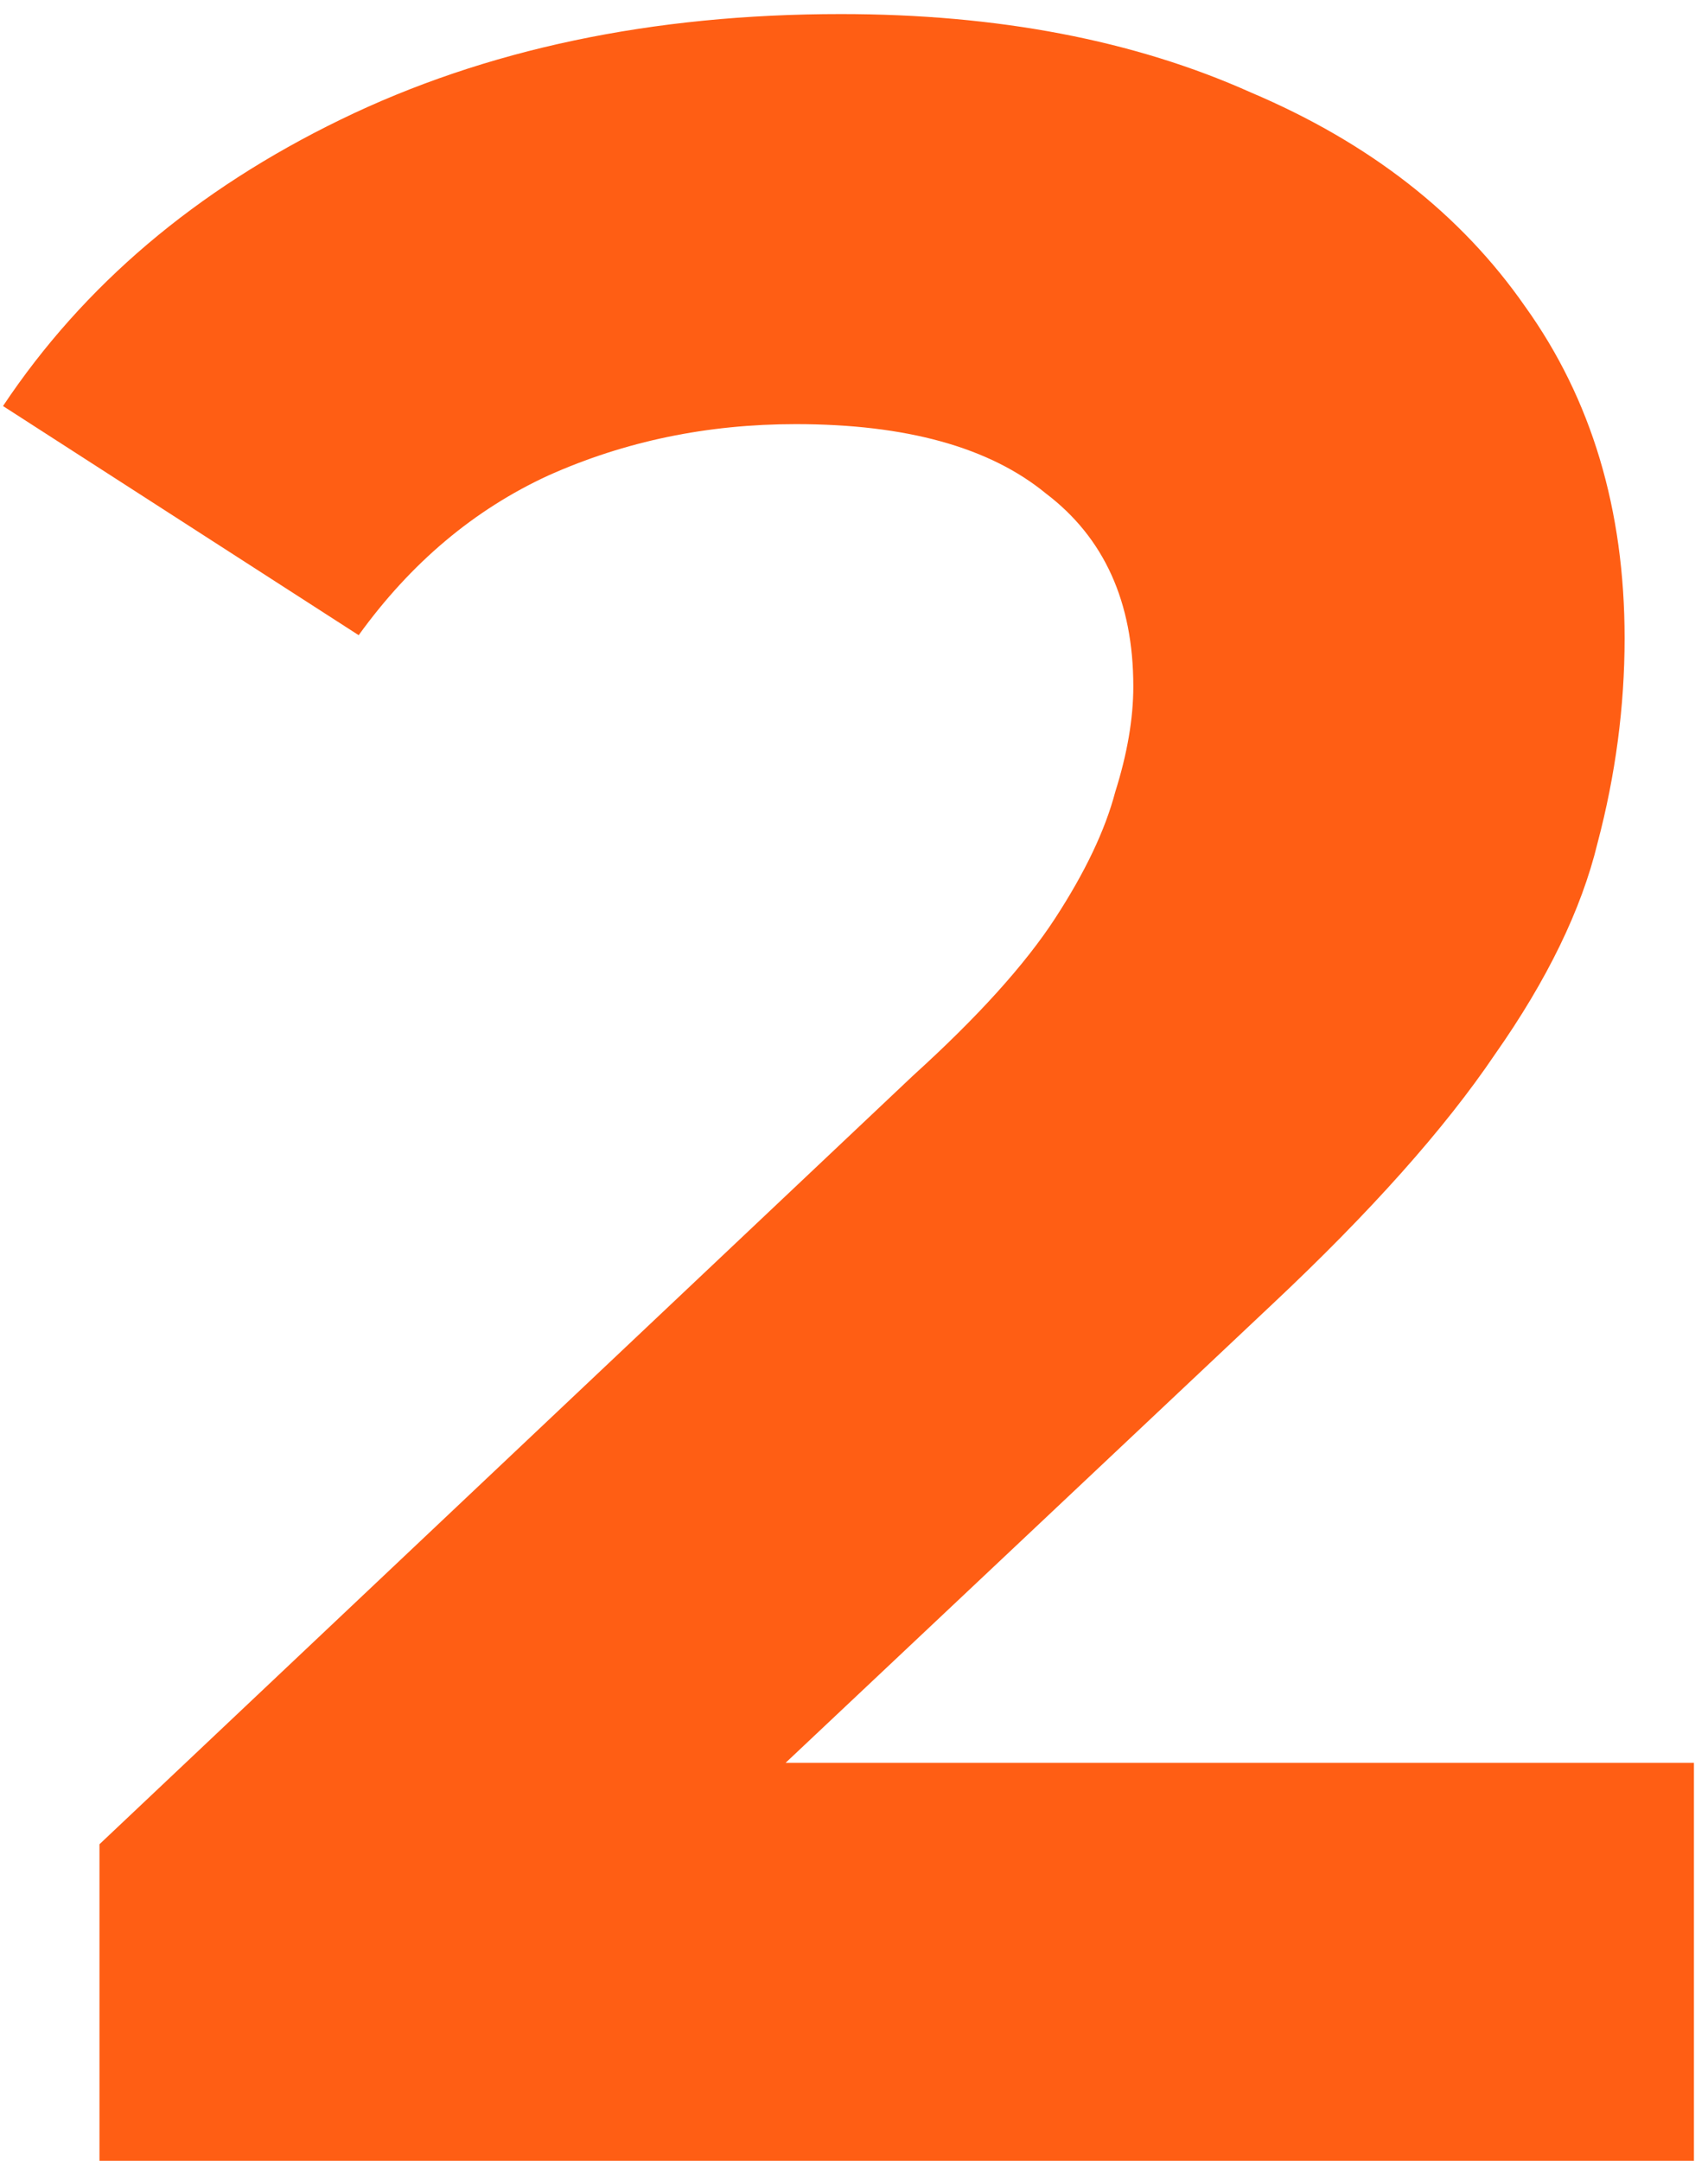 <svg xmlns="http://www.w3.org/2000/svg" width="34" height="43" viewBox="0 0 34 43" fill="none"><path d="M1.98 43V36.7L18.18 21.4C19.46 20.24 20.4 19.2 21 18.28C21.6 17.36 22 16.52 22.2 15.76C22.44 15 22.56 14.3 22.56 13.66C22.56 11.98 21.98 10.7 20.82 9.82C19.7 8.9 18.04 8.44 15.84 8.44C14.08 8.44 12.44 8.78 10.92 9.46C9.44 10.14 8.18 11.2 7.14 12.64L0.06 8.08C1.66 5.68 3.9 3.78 6.78 2.38C9.66 0.98 12.98 0.28 16.74 0.28C19.86 0.28 22.58 0.8 24.9 1.84C27.26 2.84 29.08 4.26 30.36 6.1C31.68 7.94 32.34 10.14 32.34 12.7C32.34 14.06 32.16 15.42 31.8 16.78C31.48 18.1 30.8 19.5 29.76 20.98C28.76 22.46 27.28 24.12 25.32 25.96L11.88 38.62L10.02 35.08H33.72V43H1.98Z" fill="#FF5E14"></path></svg>